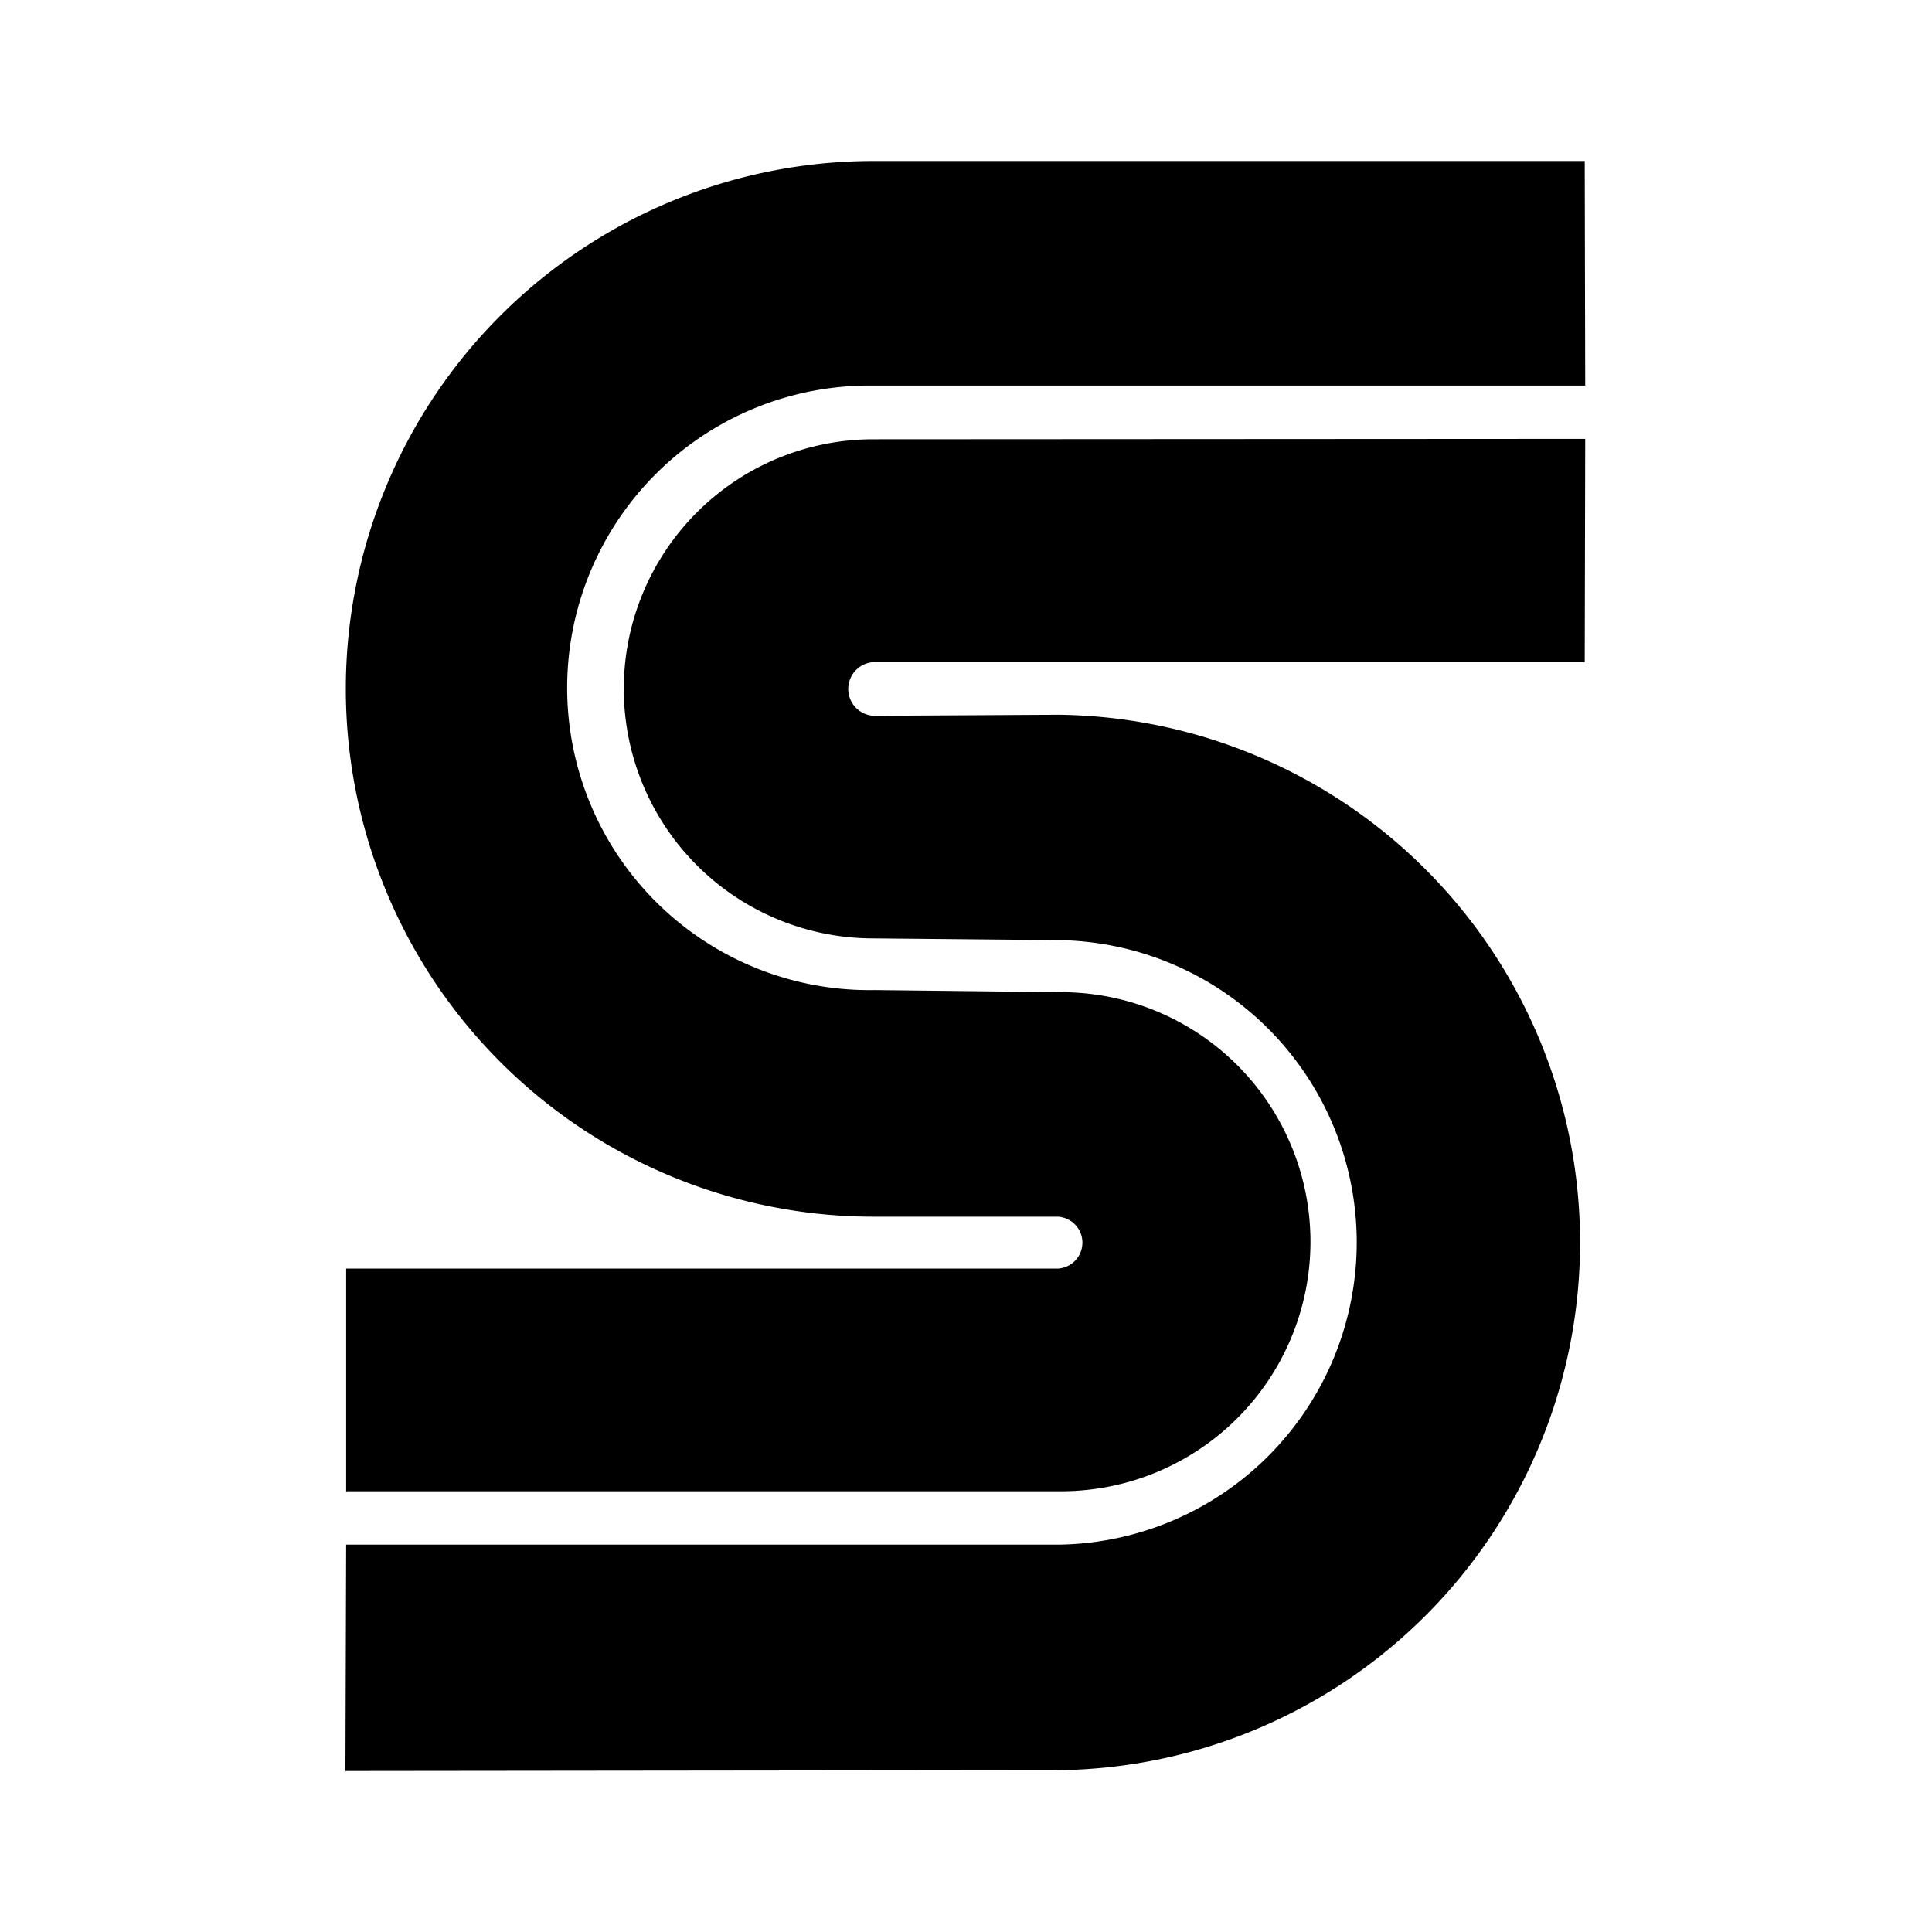 <?xml version="1.0" encoding="utf-8"?>
<!-- Generator: www.svgicons.com -->
<svg xmlns="http://www.w3.org/2000/svg" width="800" height="800" viewBox="0 0 24 24">
<path fill="currentColor" d="m19.692 5.452l-.006 2.773h-8.833a.334.334 0 0 0 0 .667l2.3-.013a6.556 6.556 0 0 1 0 13.111L4.291 22l.009-2.812h8.86a3.755 3.755 0 0 0 0-7.509l-2.311-.022a3.1 3.1 0 1 1 0-6.2zM4.3 18.536v-2.777h8.841a.323.323 0 0 0 0-.645h-2.288a6.557 6.557 0 0 1 0-13.114h8.833l.006 2.79h-8.837a3.755 3.755 0 1 0 .013 7.509l2.311.026a3.1 3.1 0 1 1 0 6.2H4.306Z"/>
</svg>
